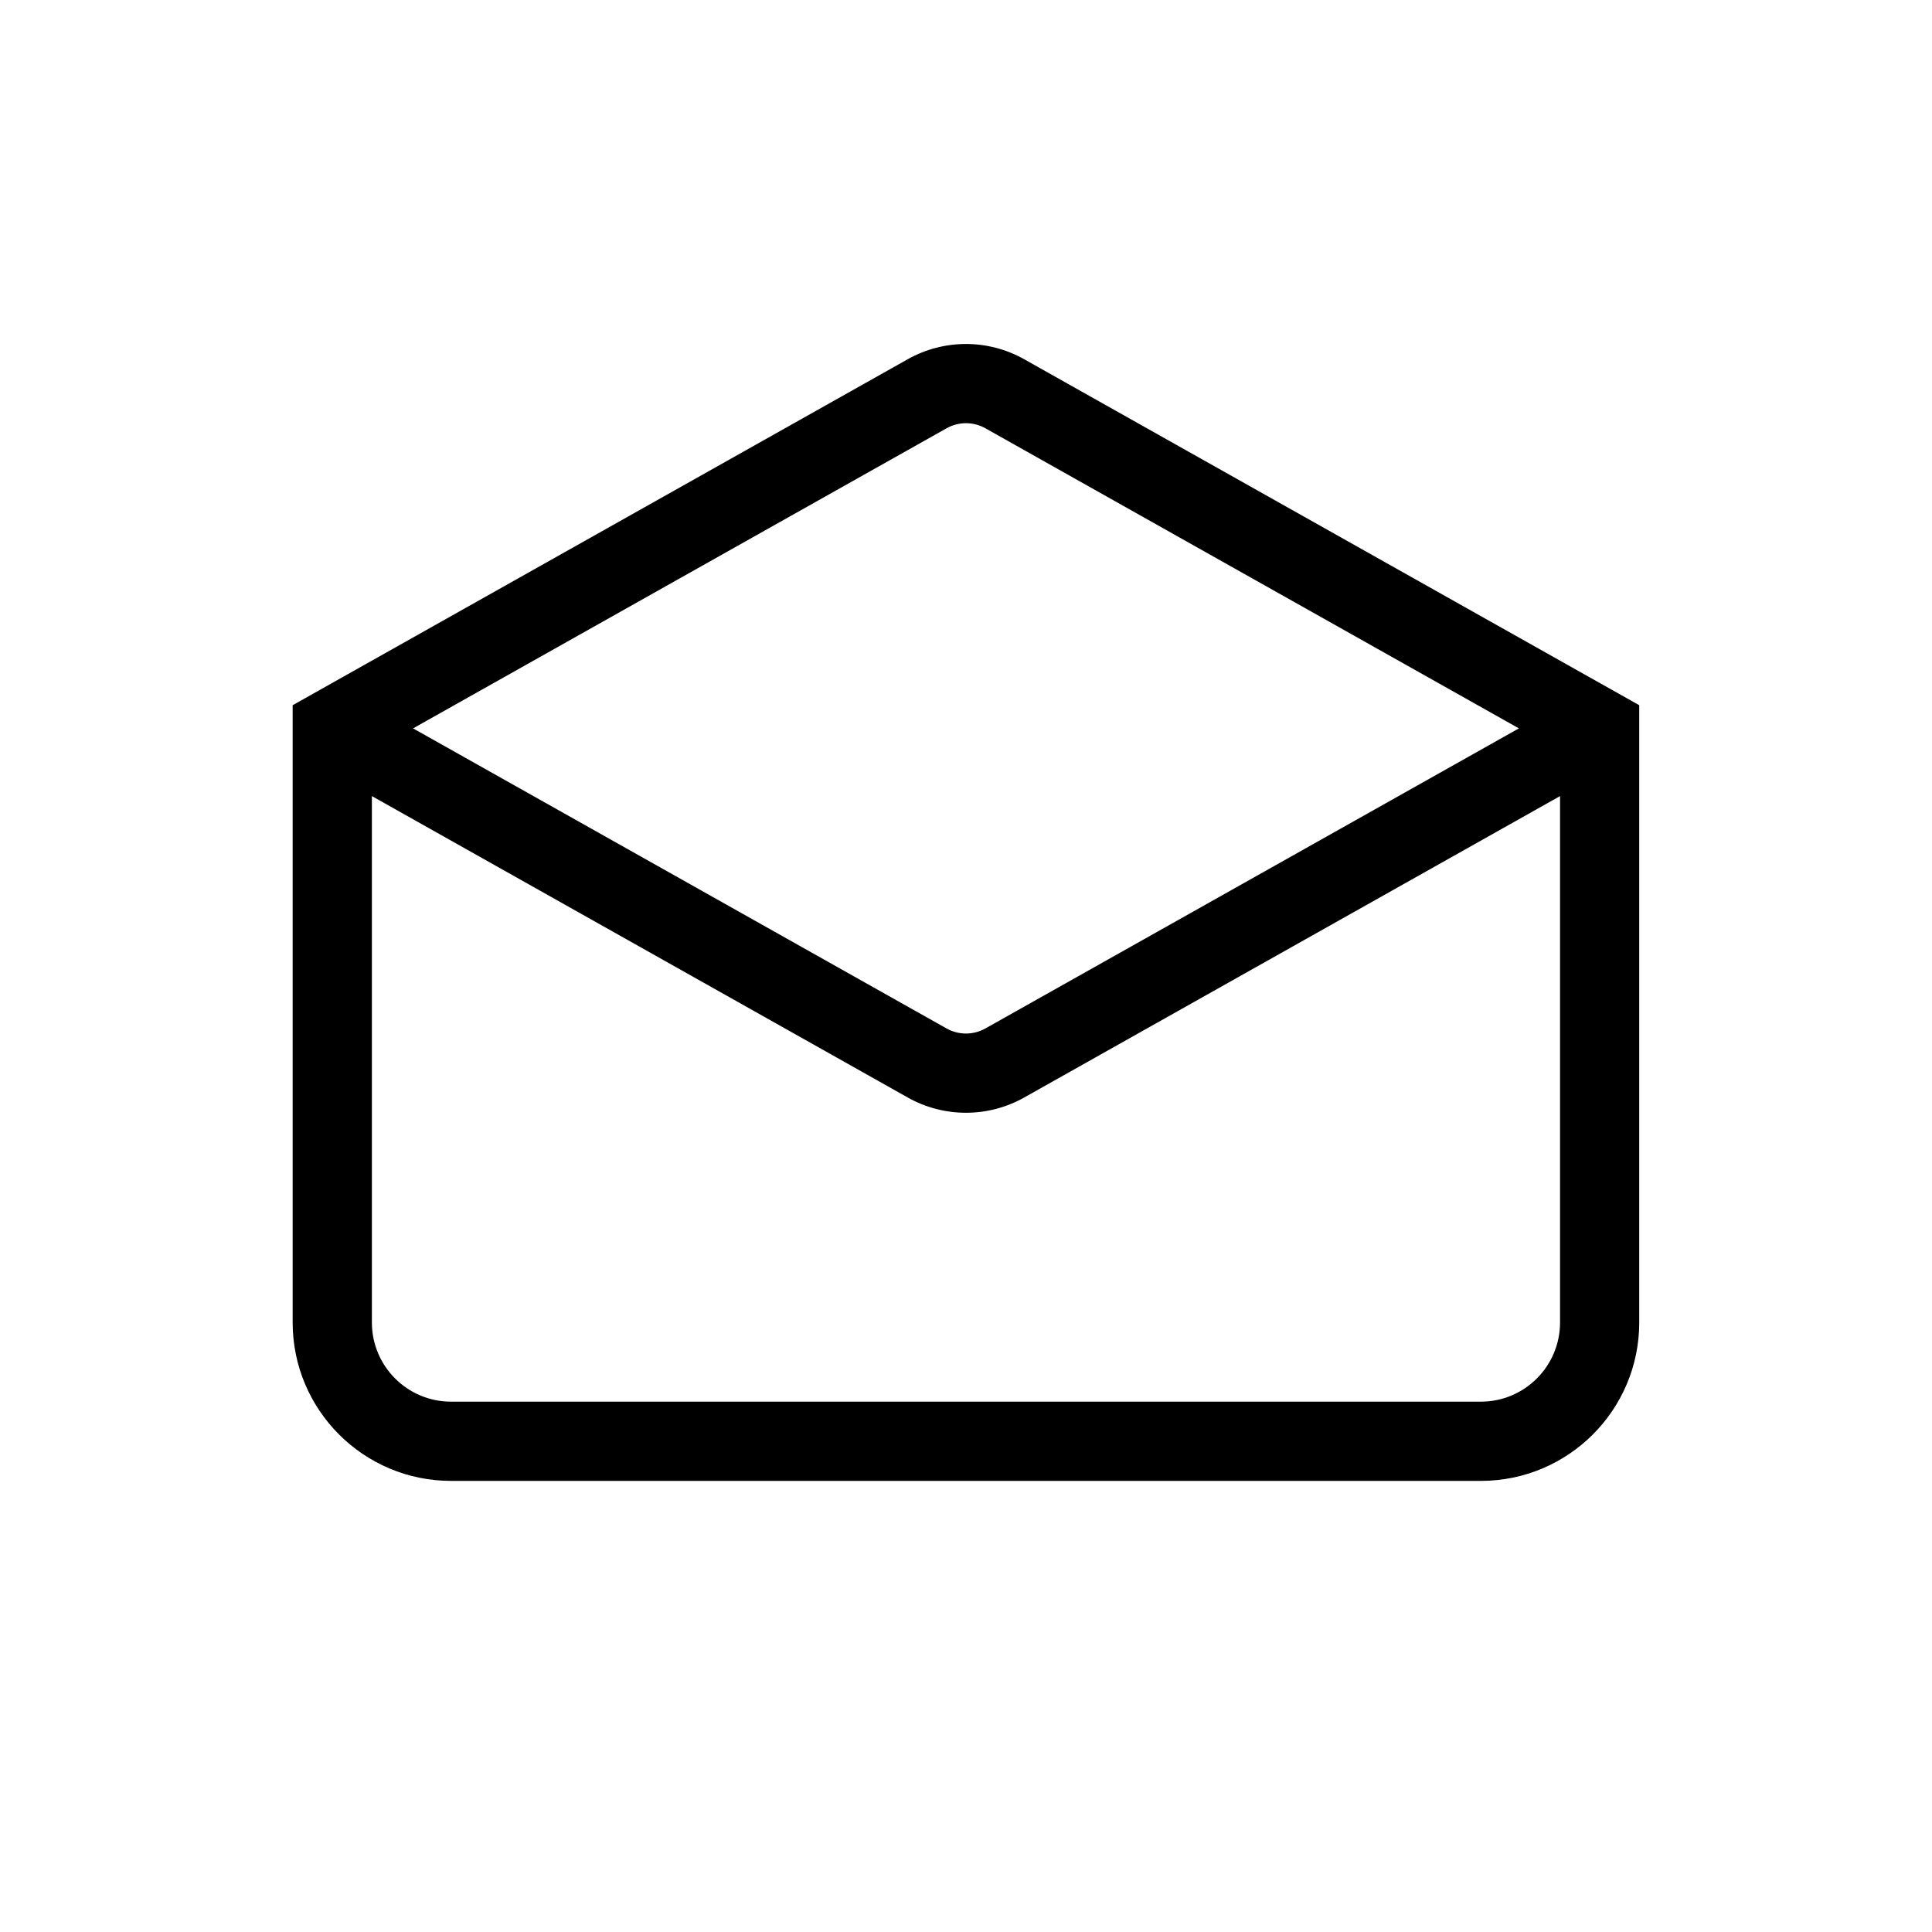 <?xml version="1.0" encoding="UTF-8"?>
<!-- Uploaded to: SVG Repo, www.svgrepo.com, Generator: SVG Repo Mixer Tools -->
<svg fill="#000000" width="800px" height="800px" version="1.1" viewBox="144 144 512 512" xmlns="http://www.w3.org/2000/svg">
 <path d="m405.14 257.5c-3.195-1.797-7.098-1.797-10.293 0l-141.38 79.527 141.38 79.523c3.195 1.797 7.098 1.797 10.293 0l141.38-79.523zm152.29 97.473-142 79.875c-9.586 5.394-21.293 5.394-30.875 0l-142-79.875v139.49c0 11.598 9.398 20.992 20.992 20.992h272.89c11.594 0 20.992-9.395 20.992-20.992zm-172.88-115.77c9.582-5.391 21.289-5.391 30.875 0l162.99 91.684v163.58c0 23.191-18.797 41.984-41.984 41.984h-272.89c-23.188 0-41.984-18.793-41.984-41.984v-163.58z" fill-rule="evenodd"/>
</svg>